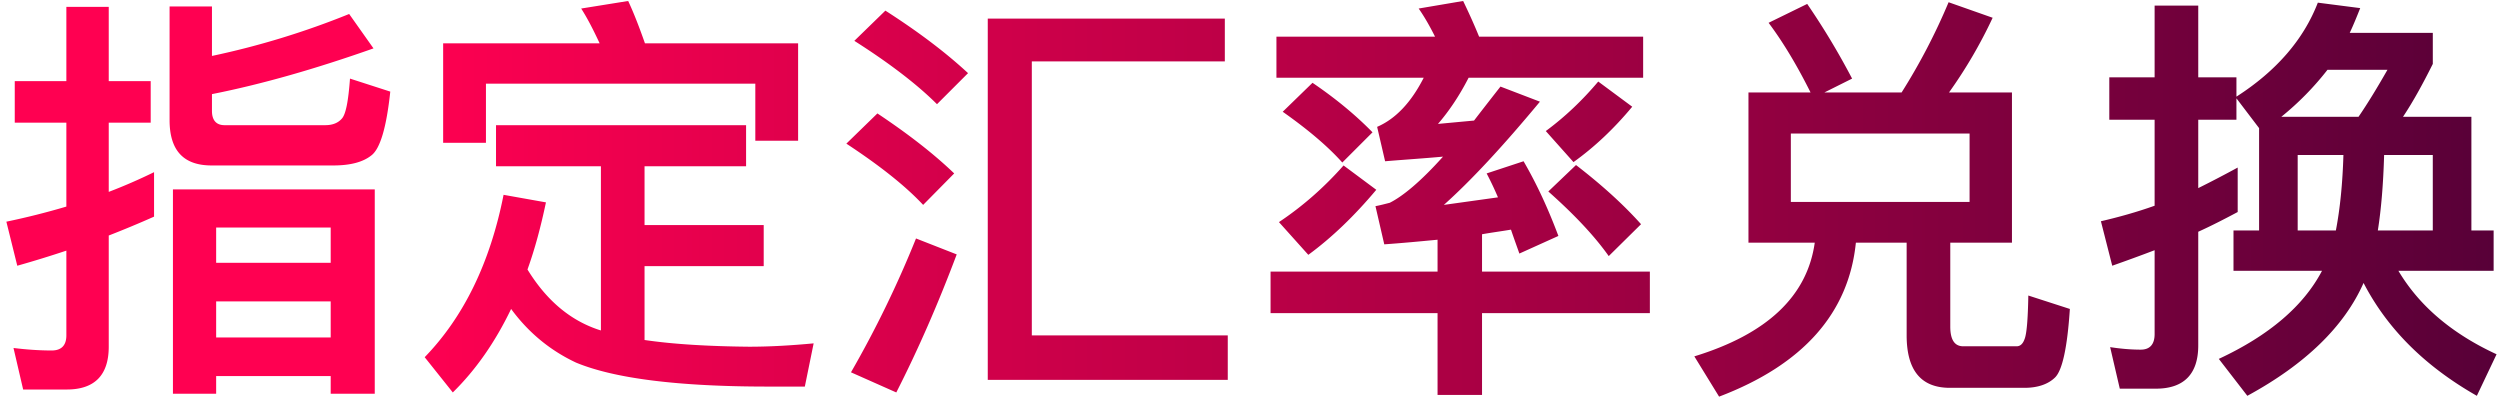<svg width="286" height="46" viewBox="0 0 286 46" fill="none" xmlns="http://www.w3.org/2000/svg"><path d="M24.248 10.768v1.92c0 1.056.48 1.632 1.44 1.632h11.52c.816 0 1.44-.24 1.872-.72.48-.48.768-2.016.96-4.608l4.608 1.488c-.432 4.08-1.152 6.528-2.16 7.296-.96.768-2.4 1.152-4.368 1.152H24.2c-3.216 0-4.8-1.728-4.8-5.184V.736h4.848V6.4a93.077 93.077 0 0015.696-4.8l2.784 3.936c-6.528 2.304-12.672 4.08-18.48 5.232zM7.64 44.56H2.648l-1.104-4.752c1.536.192 3.024.288 4.368.288 1.104 0 1.68-.576 1.68-1.728v-9.696c-1.872.624-3.744 1.2-5.616 1.728L.728 25.36a84.42 84.42 0 006.864-1.728v-9.6H1.688V9.28h5.904V.784h4.848V9.28h4.8v4.752h-4.8v7.92a62.577 62.577 0 005.184-2.256v5.088a118.652 118.652 0 01-5.184 2.16v12.72c0 3.264-1.632 4.896-4.8 4.896zm35.232-22.896V45.04h-5.04v-2.016H24.728v2.016h-4.944V21.664h23.088zM24.728 38.608h13.104V34.48H24.728v4.128zm0-8.544h13.104v-4.032H24.728v4.032zM56.744 14.32h28.608v4.704H73.736v6.72h13.632v4.704H73.736v8.448c3.264.48 7.248.72 11.952.768 2.4 0 4.848-.144 7.392-.384l-1.008 4.944h-4.176c-10.272 0-17.568-.912-21.984-2.736-2.976-1.392-5.472-3.456-7.44-6.144-1.824 3.792-4.032 6.96-6.672 9.552l-3.216-4.032c4.464-4.608 7.488-10.8 9.024-18.576l4.848.864c-.576 2.736-1.248 5.28-2.112 7.68 2.208 3.6 4.992 5.904 8.352 6.96h.048V19.024h-12V14.32zm34.56-9.36v11.136h-4.896V9.568H55.592v6.768h-4.896V4.96H68.6c-.672-1.44-1.344-2.784-2.112-3.984l5.376-.864c.672 1.44 1.296 3.072 1.92 4.848h17.52zm26.736 33.408h22.416v5.088H113V2.128h27.12v4.896h-22.08v31.344zM101.288 1.216c3.744 2.4 6.864 4.752 9.456 7.152l-3.552 3.552c-2.208-2.208-5.376-4.656-9.456-7.248l3.552-3.456zm-.912 11.76c3.456 2.304 6.384 4.56 8.784 6.864l-3.552 3.6c-2.064-2.208-4.992-4.512-8.784-7.008l3.552-3.456zm4.416 14.304l4.656 1.824c-2.112 5.616-4.416 10.896-6.912 15.792l-5.184-2.304a121.559 121.559 0 007.44-15.312zm41.232-23.088h18.144c-.576-1.152-1.2-2.256-1.872-3.216l5.088-.864c.576 1.2 1.2 2.544 1.824 4.08h18.768v4.704h-19.968c-1.056 2.064-2.256 3.84-3.504 5.28l4.128-.384c.96-1.248 1.968-2.544 3.024-3.888l4.512 1.728c-4.224 5.088-7.872 9.024-10.992 11.808l6.192-.864a37.117 37.117 0 00-1.296-2.736l4.224-1.392c1.536 2.64 2.832 5.472 3.984 8.544l-4.464 2.016c-.336-.96-.672-1.872-.96-2.736-1.152.192-2.256.336-3.312.528v4.272h19.2v4.752h-19.2v9.36h-5.088v-9.36h-19.104v-4.752h19.104v-3.648c-2.016.192-4.032.384-6.096.528l-1.008-4.368c.528-.096 1.056-.24 1.632-.384 1.536-.768 3.6-2.496 6.096-5.28-2.112.192-4.32.336-6.624.528l-.912-3.936c2.112-.912 3.888-2.784 5.328-5.616h-16.848V4.192zm7.68 14.736l3.744 2.784c-2.496 2.976-5.088 5.472-7.776 7.44l-3.36-3.744c2.736-1.824 5.184-3.984 7.392-6.48zm-3.552-9.456c2.688 1.824 4.992 3.744 6.864 5.664l-3.456 3.456c-1.632-1.824-3.888-3.744-6.816-5.808l3.408-3.312zm30.144 9.408c2.928 2.256 5.424 4.512 7.44 6.768l-3.696 3.648c-1.632-2.304-3.936-4.752-6.912-7.392l3.168-3.024zm2.544-9.552l3.888 2.88c-2.112 2.544-4.368 4.656-6.72 6.336l-3.168-3.552c2.208-1.632 4.176-3.504 6-5.664zm17.184 1.248h7.104c-1.488-2.976-3.072-5.664-4.8-7.968l4.416-2.16a83.776 83.776 0 015.136 8.544l-3.168 1.584h8.832A70.02 70.02 0 00222.92.256l5.04 1.776a54.03 54.03 0 01-4.992 8.544h7.2V27.76h-7.056v9.6c0 1.488.48 2.256 1.488 2.256h6.096c.432 0 .72-.288.912-.816.24-.576.384-2.208.432-4.992l4.752 1.536c-.288 4.416-.864 7.008-1.68 7.824-.768.768-1.968 1.2-3.504 1.2h-8.544c-3.312 0-4.944-2.016-4.944-6V27.76h-5.808c-.816 8.064-6.048 13.968-15.648 17.616l-2.832-4.608c8.304-2.544 12.912-6.864 13.776-13.008h-7.584V10.576zm25.296 12.528V15.28h-20.448v7.824h20.448zm57.408-9.744v13.008h2.544v4.608h-10.896c2.4 4.032 6.144 7.2 11.232 9.552l-2.256 4.752c-5.904-3.36-10.224-7.632-12.96-12.912-2.208 4.992-6.672 9.312-13.296 12.912l-3.264-4.224c5.76-2.688 9.696-6.048 11.808-10.08h-10.128v-4.608h2.928V14.656l-2.592-3.408v2.448h-4.368v7.824a133.29 133.29 0 004.512-2.352v5.088c-1.536.816-3.024 1.584-4.512 2.256V39.52c0 3.264-1.632 4.944-4.848 4.944h-4.128l-1.104-4.752c1.248.192 2.4.288 3.504.288 1.056 0 1.584-.624 1.584-1.776v-9.6c-1.632.624-3.216 1.2-4.848 1.776l-1.296-5.088c2.064-.48 4.128-1.056 6.144-1.776v-9.84h-5.184V8.848h5.184V.64h4.992v8.208h4.368v2.208c4.56-2.928 7.68-6.528 9.312-10.752l4.848.624c-.384.96-.768 1.92-1.2 2.832h9.504v3.552c-1.152 2.304-2.256 4.32-3.408 6.048h7.824zm-19.872 13.008h4.368c.48-2.496.768-5.376.864-8.64h-5.232v8.64zm9.168 0h6.288v-8.64h-5.568c-.096 3.36-.336 6.24-.72 8.64zm-2.208-13.008c1.056-1.536 2.16-3.36 3.312-5.376h-6.864a32.816 32.816 0 01-5.28 5.376h8.832z" fill="url(#paint0_linear_1761_3224)"/><defs><linearGradient id="paint0_linear_1761_3224" x1="-14.636" y1="22.86" x2="384.091" y2="22.86" gradientUnits="userSpaceOnUse"><stop offset=".153" stop-color="#FF0051"/><stop offset="1" stop-color="#13002D"/></linearGradient></defs></svg>